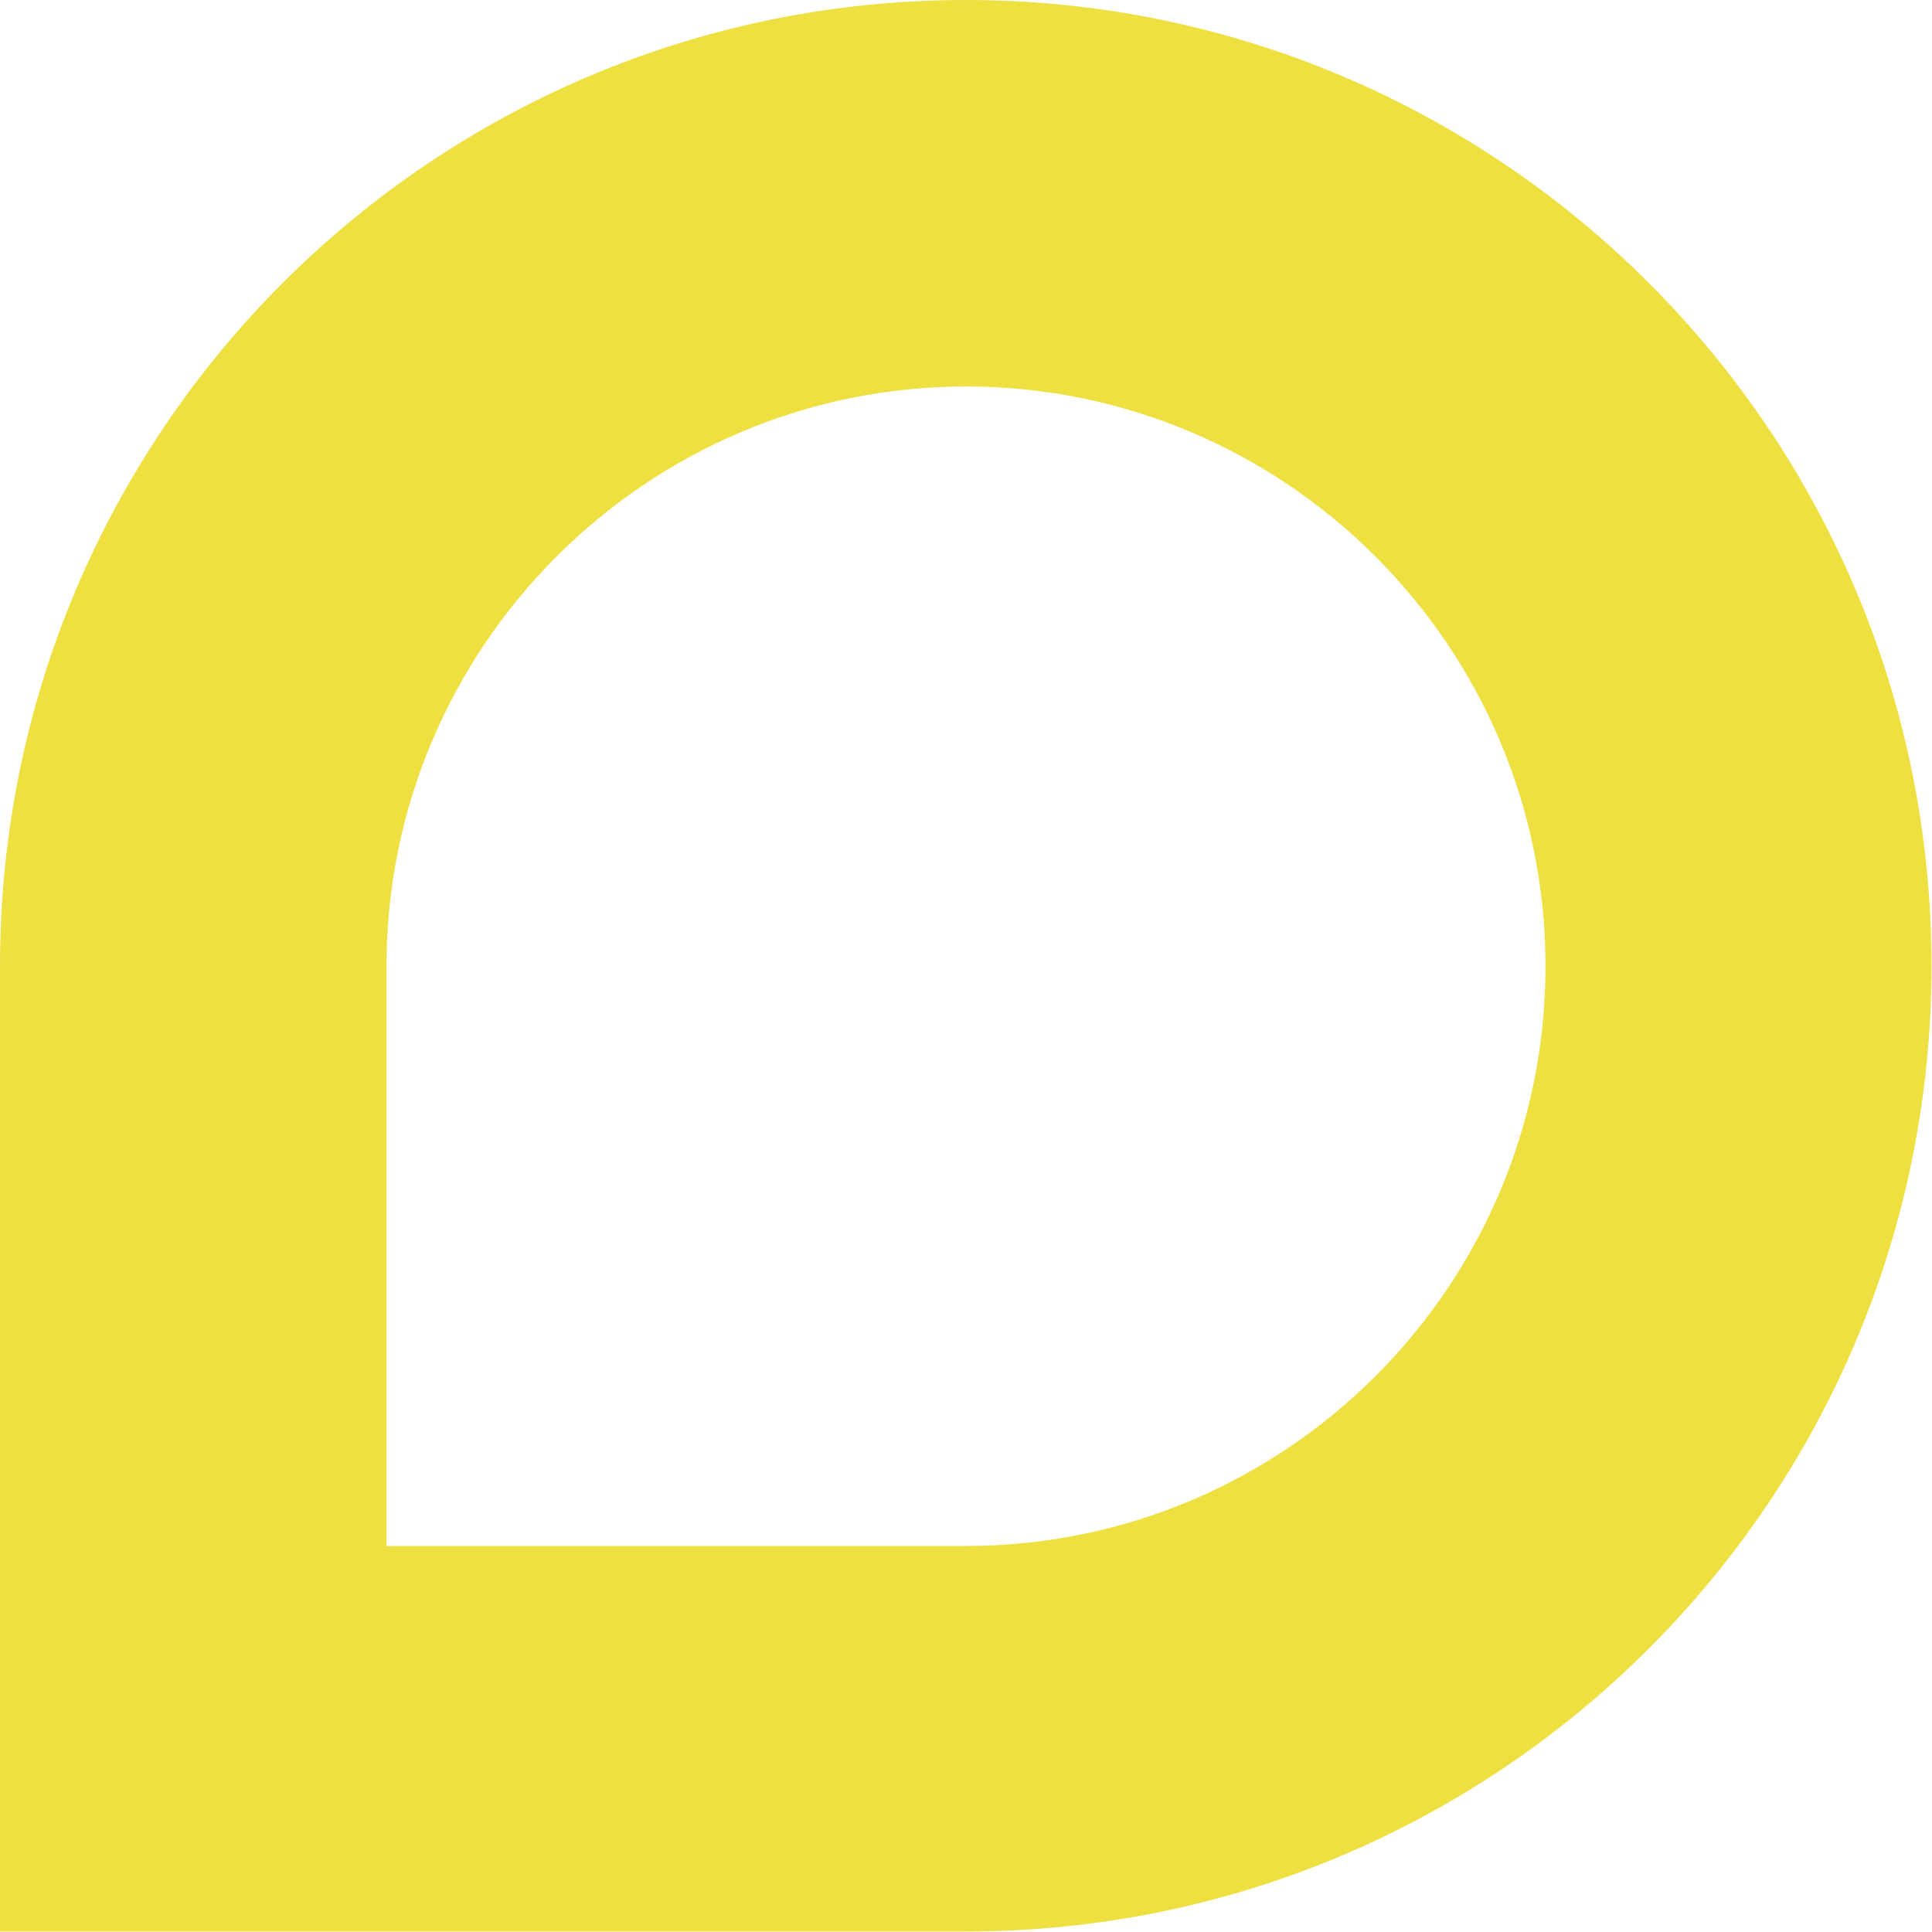 <?xml version="1.0" encoding="UTF-8"?>
<svg id="Ebene_1" data-name="Ebene 1" xmlns="http://www.w3.org/2000/svg" viewBox="0 0 39.69 39.69">
  <defs>
    <style>
      .cls-1 {
        fill: #efe041;
        stroke-width: 0px;
      }
    </style>
  </defs>
  <path class="cls-1" d="M19.84,7.94c6.56,0,11.91,5.34,11.91,11.91s-5.34,11.91-11.91,11.91H7.94v-11.91c0-6.56,5.34-11.91,11.91-11.91M19.84,0C8.88,0,0,8.88,0,19.84v19.84h19.84c10.96,0,19.84-8.88,19.84-19.84S30.8,0,19.84,0h0Z"/>
</svg>